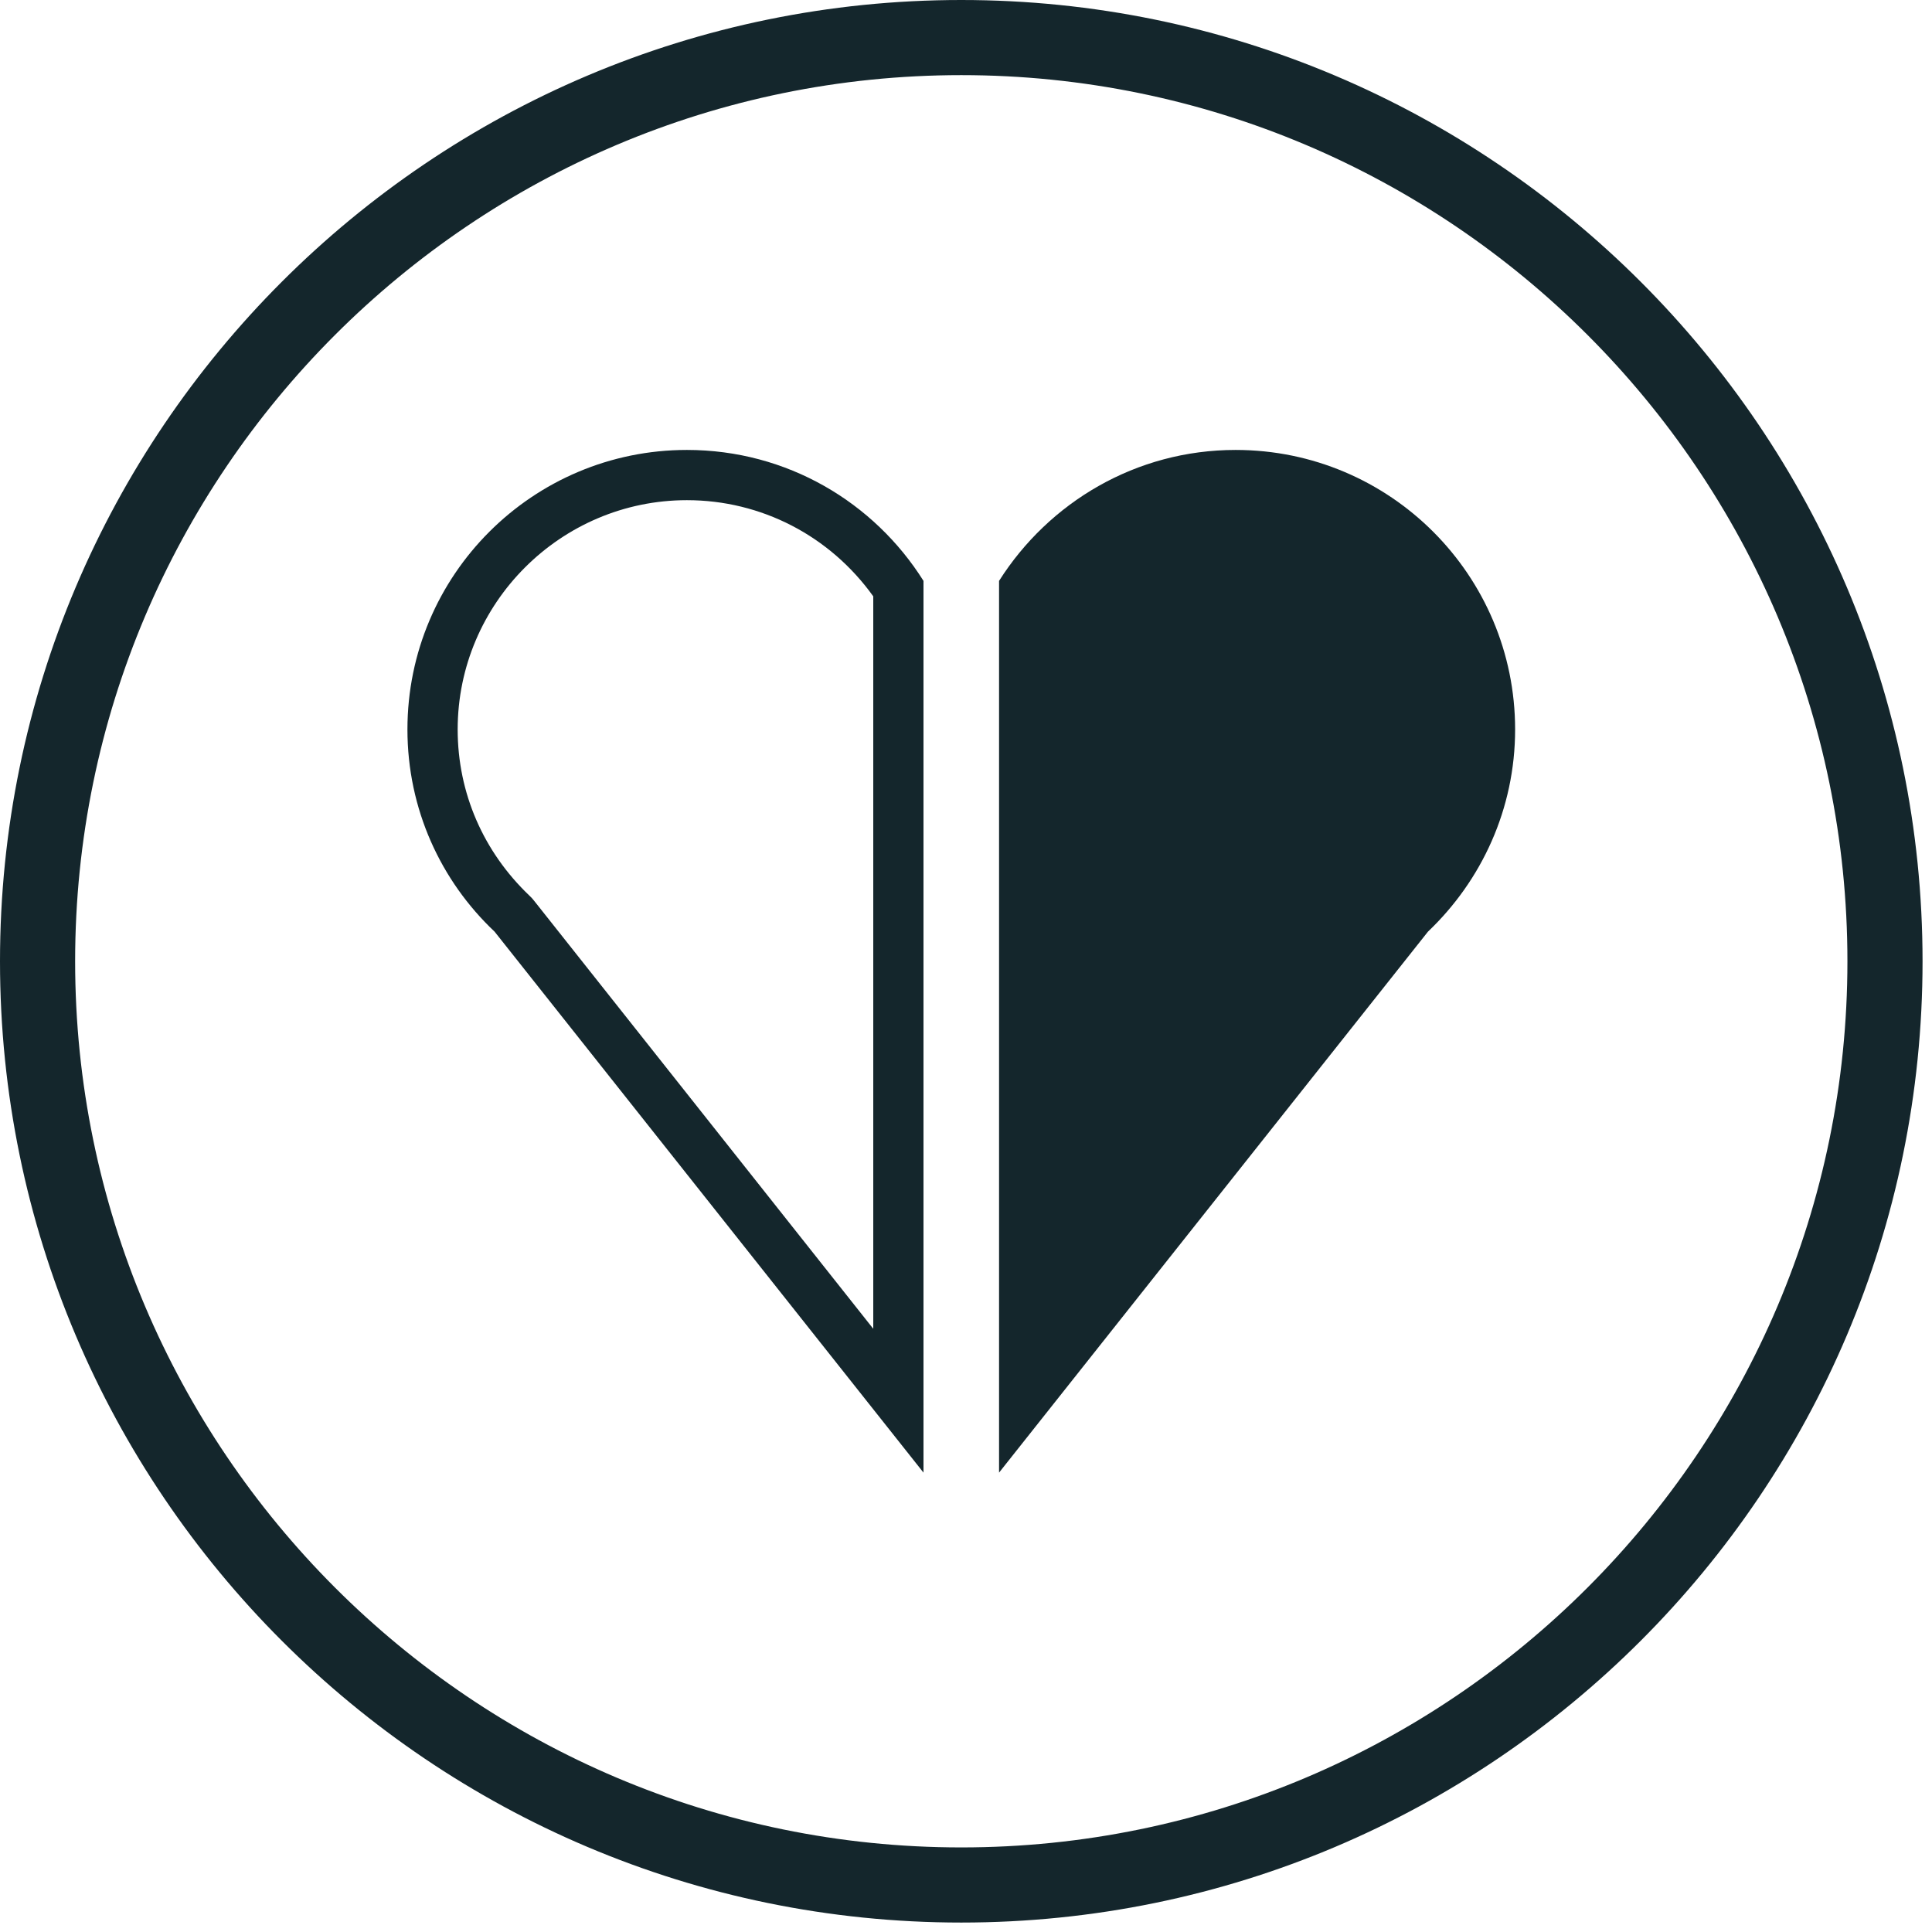 <svg xmlns="http://www.w3.org/2000/svg" fill="none" viewBox="0 0 45 45" height="45" width="45">
<g clip-path="url(#clip0_167_788)">
<path fill="#14262C" d="M28.78 10.48C26.46 10.48 24.43 11.7 23.27 13.53V34.3L33.26 21.7C34.51 20.51 35.29 18.84 35.29 16.99C35.29 13.4 32.38 10.48 28.78 10.48Z"></path>
<path fill="#14262C" d="M16 11.65C17.73 11.65 19.33 12.48 20.34 13.89V30.95L12.44 20.98L12.39 20.92L12.33 20.86C11.26 19.84 10.66 18.47 10.66 16.99C10.66 14.05 13.06 11.65 16 11.65ZM16 10.48C12.41 10.48 9.49 13.39 9.49 16.99C9.49 18.85 10.27 20.52 11.52 21.7L21.51 34.3V13.53C20.36 11.7 18.33 10.48 16 10.48Z"></path>
<path fill="#14262C" d="M22.39 44.78C10.04 44.78 0 34.74 0 22.39C0 10.04 10.04 0 22.39 0C34.74 0 44.78 10.04 44.78 22.39C44.78 34.74 34.74 44.78 22.39 44.78ZM22.39 1.75C11.01 1.75 1.75 11.01 1.75 22.39C1.75 33.77 11.01 43.03 22.39 43.03C33.77 43.03 43.03 33.77 43.03 22.39C43.03 11.01 33.77 1.75 22.39 1.75Z"></path>
</g>
<defs>
<clipPath id="clip0_167_788">
<rect fill="white" height="44.78" width="44.78"></rect>
</clipPath>
</defs>
</svg>
